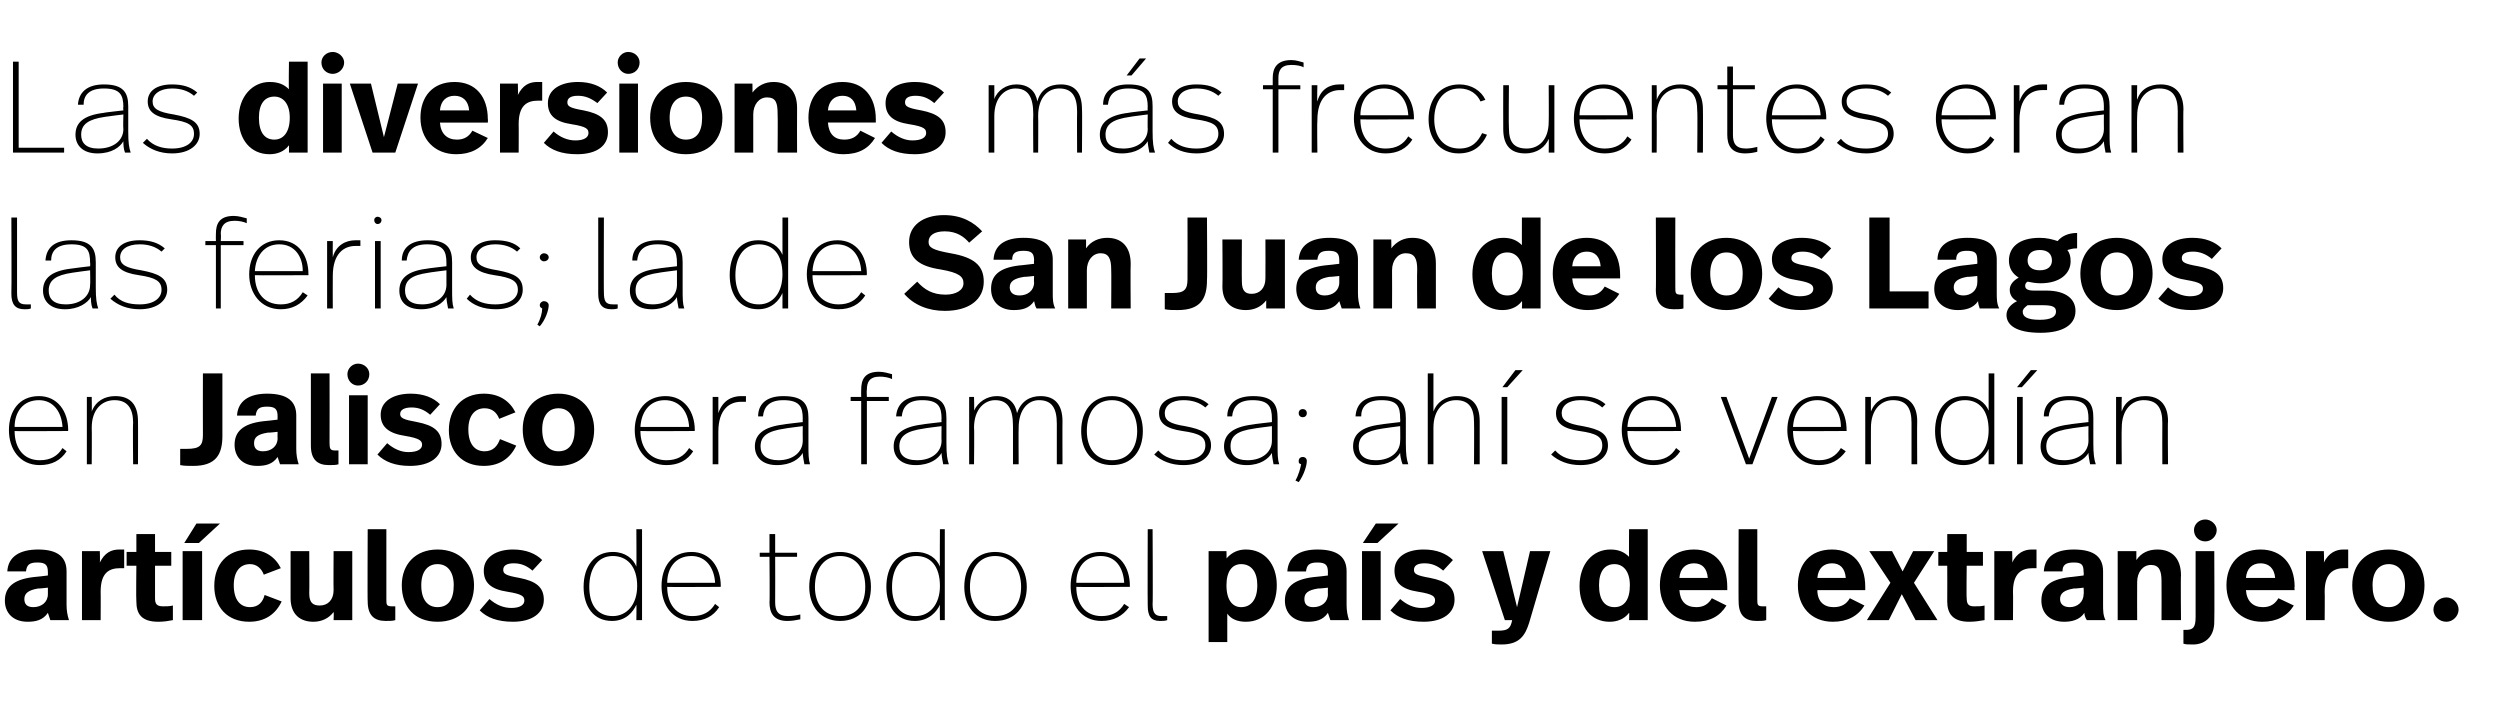 <?xml version="1.0" standalone="no"?><!DOCTYPE svg PUBLIC "-//W3C//DTD SVG 1.1//EN" "http://www.w3.org/Graphics/SVG/1.1/DTD/svg11.dtd"><svg xmlns="http://www.w3.org/2000/svg" version="1.1" width="308px" height="87.2px" viewBox="0 -6 308 87.2" style="top:-6px"><desc>Las diversiones más frecuentes eran las ferias; la de San Juan de los Lagos en Jalisco era famosa; ahí se vendían art</desc><defs/><g id="Polygon5836"><path d="m8.2 64.4v4.1c0 .7.1 1.3.3 1.9H6.2l-.3-.9c-.6.9-1.5 1.1-2.5 1.1C1.6 70.6.6 69.5.6 68c0-1.6 1-2.6 3.5-2.9c.01.02 1.8-.2 1.8-.2v-.4c0-.9-.3-1.2-1.3-1.2c-1 0-1.3.3-1.4 1.1H.9c.1-1.8 1.5-2.7 3.8-2.7c2.5 0 3.5 1 3.5 2.7zm-3.5 2.1c-1.2.2-1.7.6-1.7 1.3c0 .6.3 1 1.1 1c1 0 1.8-.6 1.8-1.6v-.8s-1.21.14-1.2.1zm10.6-4.8v2.3h-.5c-1.4 0-2.4.6-2.4 2.9c.02-.02 0 3.5 0 3.5h-2.3v-8.5h2.2s.04 1.38 0 1.4c.6-1.2 1.4-1.6 2.4-1.6h.6zm3.8.3h2v1.7h-2v4c0 .7.2 1 1 1c.4 0 .8 0 1.2-.1v1.8c-.5.1-1.1.2-1.8.2c-2.1 0-2.7-1-2.7-2.5c-.05-.04 0-4.4 0-4.4h-1.2V62h1.2v-2.2h2.3v2.2zm5.4-1.1h-1.8l1.5-2.4h2.9l-2.6 2.4zm.4 9.5h-2.4v-8.5h2.4v8.5zm9.7-6.4l-2.1.8c-.3-.8-.9-1.3-1.7-1.3c-1.2 0-2 .9-2 2.6c0 1.8.8 2.7 2 2.7c1.1 0 1.6-.7 1.8-1.5l2.1.8c-.7 1.5-2 2.5-4 2.5c-2.7 0-4.3-1.8-4.3-4.4c0-2.7 1.6-4.5 4.3-4.5c1.9 0 3.2.9 3.9 2.3zm8.8 6.4h-2.3s.04-1.01 0-1c-.6.8-1.5 1.2-2.5 1.2c-1.6 0-2.8-.9-2.8-2.9v-5.8h2.3s.03 5.22 0 5.2c0 1.1.4 1.5 1.3 1.5c1 0 1.7-.7 1.7-1.9c-.03-.01 0-4.8 0-4.8h2.3v8.5zm4.2-2.6c0 .7 0 .9.7.9h.4v1.7c-.3.1-.7.1-1.2.1c-1.4 0-2.2-.7-2.2-2.4c-.04.04 0-8.9 0-8.9h2.3v8.6zm10.8-1.7c0 2.7-1.7 4.5-4.5 4.5c-2.8 0-4.4-1.8-4.4-4.5c0-2.6 1.7-4.4 4.4-4.4c2.8 0 4.5 1.9 4.5 4.4zm-6.5 0c0 1.8.8 2.7 2 2.7c1.3 0 2-.9 2-2.7c0-1.7-.8-2.6-2-2.6c-1.2 0-2 .9-2 2.6zM66.8 63l-1.2 1.3c-.7-.6-1.4-.9-2.3-.9c-.9 0-1.3.3-1.3.8c0 .5.3.7 2 1c2 .4 3 1.1 3 2.7c0 1.6-1.4 2.7-3.8 2.7c-1.9 0-3.2-.5-4.1-1.4l1.2-1.4c.8.7 1.7 1.1 2.7 1.1c1.1 0 1.6-.4 1.6-.9c0-.5-.2-.8-2.1-1.1c-2-.3-2.9-1.1-2.9-2.6c0-1.7 1.6-2.6 3.6-2.6c1.6 0 2.8.5 3.6 1.3zm12.3 7.4h-.7s.03-1.89 0-1.9c-.4.9-1.3 2-3 2c-2.3 0-3.5-1.8-3.5-4.2c0-2.5 1.3-4.3 3.6-4.3c1.5 0 2.5.8 2.9 1.8c.03.04 0-4.6 0-4.6h.7v11.2zm-6.5-4.1c0 2.1.9 3.6 2.9 3.6c1.7 0 3-1.4 3-3.7c0-2.5-1.3-3.7-3-3.7c-1.9 0-2.9 1.6-2.9 3.8zm16.2-.1c-.03-.04 0 .1 0 .1c0 0-6.64.04-6.6 0c0 2.1 1.1 3.6 3.1 3.6c1.3 0 2.2-.5 2.8-1.5l.5.4c-.7 1.1-1.8 1.7-3.3 1.7c-2.5 0-3.8-2-3.8-4.3c0-2.3 1.2-4.2 3.7-4.2c2.3 0 3.6 1.9 3.6 4.2zm-6.6-.4h5.9c-.1-1.8-1.1-3.3-2.9-3.3c-2 0-3 1.5-3 3.3zm13.3-3.7h2.7v.5h-2.7s.02 5.56 0 5.6c0 1 .3 1.7 1.6 1.7c.5 0 1.1-.1 1.5-.2v.6c-.5.1-1 .2-1.6.2c-1.7 0-2.2-1-2.2-2.3c.05.04 0-5.6 0-5.6h-1.2v-.5h1.2v-2.3h.7v2.3zm11.8 4.2c0 2.4-1.3 4.2-3.8 4.2c-2.4 0-3.8-1.8-3.8-4.2c0-2.5 1.4-4.3 3.8-4.3c2.4 0 3.8 1.9 3.8 4.3zm-6.9 0c0 2.1 1.1 3.6 3.1 3.6c2.1 0 3.1-1.5 3.1-3.6c0-2.2-1.1-3.8-3.1-3.8c-1.9 0-3.1 1.5-3.1 3.8zm16 4.1h-.6s-.03-1.89 0-1.9c-.4.9-1.4 2-3.1 2c-2.3 0-3.5-1.8-3.5-4.2c0-2.5 1.3-4.3 3.6-4.3c1.6 0 2.6.8 3 1.8c-.03.04 0-4.6 0-4.6h.6v11.2zm-6.5-4.1c0 2.1.9 3.6 2.9 3.6c1.7 0 3-1.4 3-3.7c0-2.5-1.2-3.7-2.9-3.7c-2 0-3 1.6-3 3.8zm16.6 0c0 2.4-1.4 4.2-3.9 4.2c-2.4 0-3.8-1.8-3.8-4.2c0-2.5 1.4-4.3 3.8-4.3c2.4 0 3.9 1.9 3.9 4.3zm-7 0c0 2.1 1.1 3.6 3.1 3.6c2.1 0 3.2-1.5 3.2-3.6c0-2.2-1.2-3.8-3.2-3.8c-1.9 0-3.1 1.5-3.1 3.8zm19.7-.1c-.02-.04 0 .1 0 .1c0 0-6.63.04-6.6 0c0 2.1 1.1 3.6 3.1 3.6c1.3 0 2.2-.5 2.8-1.5l.6.4c-.8 1.1-1.9 1.7-3.4 1.7c-2.5 0-3.8-2-3.8-4.3c0-2.3 1.2-4.2 3.7-4.2c2.4 0 3.6 1.9 3.6 4.2zm-6.6-.4h5.9c-.1-1.8-1-3.3-2.9-3.3c-2 0-3 1.5-3 3.3zm9.4 2.6c0 1.1.3 1.5 1.1 1.5h.7v.5c-.3.1-.5.1-.9.1c-1.1 0-1.5-.6-1.5-1.9c-.03-.04 0-9.4 0-9.4h.6s.05 9.25 0 9.2zm15.3-2.3c0 2.7-1.5 4.5-3.8 4.5c-1 0-1.8-.3-2.3-1v3.5h-2.3V61.9h2.2s.03.9 0 .9c.7-.8 1.5-1.1 2.4-1.1c2.3 0 3.8 1.8 3.8 4.4zm-6.2 0c0 1.9.8 2.7 1.8 2.7c1.2 0 2-.9 2-2.7c0-1.6-.7-2.6-2-2.6c-1.1 0-1.8.9-1.8 2.6zm14.8-1.7v4.1c0 .7.1 1.3.3 1.9h-2.3l-.3-.9c-.6.9-1.5 1.1-2.5 1.1c-1.8 0-2.8-1.1-2.8-2.6c0-1.6 1-2.6 3.5-2.9c.01.02 1.8-.2 1.8-.2c0 0-.02-.39 0-.4c0-.9-.3-1.2-1.3-1.2c-1 0-1.3.3-1.4 1.1h-2.3c.1-1.8 1.5-2.7 3.7-2.7c2.6 0 3.6 1 3.6 2.7zm-3.5 2.1c-1.3.2-1.7.6-1.7 1.3c0 .6.3 1 1.1 1c1 0 1.8-.6 1.8-1.6c-.02.02 0-.8 0-.8c0 0-1.22.14-1.2.1zm7.3-5.6h-1.8l1.6-2.4h2.8l-2.6 2.4zm.4 9.5h-2.3v-8.5h2.3v8.5zM179 63l-1.2 1.3c-.7-.6-1.4-.9-2.3-.9c-.9 0-1.3.3-1.3.8c0 .5.3.7 2 1c2 .4 3 1.1 3 2.7c0 1.6-1.4 2.7-3.8 2.7c-1.9 0-3.2-.5-4.1-1.4l1.2-1.4c.8.7 1.7 1.1 2.6 1.1c1.2 0 1.7-.4 1.7-.9c0-.5-.2-.8-2.1-1.1c-2-.3-2.9-1.1-2.9-2.6c0-1.7 1.5-2.6 3.6-2.6c1.6 0 2.8.5 3.6 1.3zm9.4 7.7c-.5 1.6-1.2 2.7-3.4 2.7c-.4 0-.8 0-1.2-.1v-1.6h.8c1.2 0 1.5-.3 1.7-1.3h-.9l-2.8-8.5h2.6l1.7 6.9l1.6-6.9h2.5s-2.62 8.8-2.6 8.8zm14.6-.3h-2.3s.05-.93 0-.9c-.6.8-1.5 1.1-2.4 1.1c-2.3 0-3.7-1.8-3.7-4.4c0-2.7 1.6-4.5 3.8-4.5c1 0 1.7.3 2.3.9c-.02.04 0-3.4 0-3.4h2.3v11.2zm-6-4.3c0 1.8.7 2.7 1.9 2.7c1.2 0 1.9-.9 1.9-2.7c0-1.7-.8-2.6-1.9-2.6c-1.2 0-1.9.9-1.9 2.6zm15.8.2v.4h-5.9c.1 1.4.8 2.1 2.1 2.1c.9 0 1.5-.4 1.9-1.1l1.8.9c-.8 1.3-2 2-3.9 2c-2.7 0-4.3-1.9-4.3-4.5c0-2.6 1.5-4.4 4.2-4.4c2.6 0 4.1 1.8 4.1 4.6zm-5.9-1.1h3.5c-.1-1.2-.7-1.8-1.7-1.8c-1 0-1.7.6-1.8 1.8zm9.6 2.6c0 .7 0 .9.7.9h.4v1.7c-.3.1-.7.1-1.2.1c-1.4 0-2.2-.7-2.2-2.4c-.03.04 0-8.9 0-8.9h2.3v8.6zm13.3-1.5v.4h-5.9c0 1.4.8 2.1 2 2.1c1 0 1.6-.4 2-1.1l1.8.9c-.8 1.3-2.1 2-3.9 2c-2.7 0-4.3-1.9-4.3-4.5c0-2.6 1.5-4.4 4.2-4.4c2.6 0 4.1 1.8 4.1 4.6zm-5.9-1.1h3.5c-.1-1.2-.7-1.8-1.7-1.8c-1 0-1.7.6-1.8 1.8zm11.9.6l2.9 4.6H236l-1.7-3.2l-1.6 3.2H230l2.9-4.6l-2.6-3.9h2.8l1.3 2.5l1.3-2.5h2.6l-2.5 3.9zm6.5-3.8h2v1.7h-2s-.05 4 0 4c0 .7.2 1 .9 1c.5 0 .9 0 1.3-.1v1.8c-.6.1-1.2.2-1.9.2c-2 0-2.7-1-2.7-2.5c.02-.04 0-4.4 0-4.4h-1.1V62h1.1v-2.2h2.4v2.2zm8.6-.3v2.3h-.5c-1.3 0-2.4.6-2.4 2.9c.03-.02 0 3.5 0 3.5h-2.3v-8.5h2.2s.05 1.38 0 1.4c.6-1.2 1.5-1.6 2.4-1.6h.6zm8.2 2.7v4.1c0 .7 0 1.3.3 1.9h-2.3c-.2-.3-.3-.6-.3-.9c-.6.9-1.6 1.1-2.5 1.1c-1.8 0-2.8-1.1-2.8-2.6c0-1.6.9-2.6 3.5-2.9c-.03.02 1.7-.2 1.7-.2c0 0 .05-.39 0-.4c0-.9-.2-1.2-1.2-1.2c-1 0-1.4.3-1.4 1.1h-2.3c.1-1.8 1.4-2.7 3.7-2.7c2.6 0 3.6 1 3.6 2.7zm-3.6 2.1c-1.2.2-1.7.6-1.7 1.3c0 .6.4 1 1.2 1c.9 0 1.7-.6 1.7-1.6c.05.02 0-.8 0-.8c0 0-1.15.14-1.2.1zm13.2-1.6c-.05 0 0 5.5 0 5.5h-2.4s.02-4.8 0-4.8c0-1.3-.3-2-1.3-2c-1 0-1.7.9-1.7 2.1c-.02.01 0 4.7 0 4.7h-2.4v-8.5h2.3v1.1c.6-.9 1.5-1.3 2.6-1.3c1.8 0 2.9 1.1 2.9 3.2zm4.4-5.6c0 .8-.7 1.4-1.4 1.4c-.8 0-1.4-.6-1.4-1.4c0-.7.6-1.3 1.4-1.3c.7 0 1.4.6 1.4 1.3zm-.3 11.3c0 2-1.3 2.8-2.6 2.8c-.6 0-.9 0-1.2-.1v-1.7h.3c.9 0 1.2-.3 1.2-1.6v-8.1h2.3s.04 8.71 0 8.7zm9.9-4.3c-.05-.04 0 .4 0 .4h-6c.1 1.4.9 2.1 2.1 2.1c.9 0 1.5-.4 1.9-1.1l1.9.9c-.8 1.3-2.1 2-3.9 2c-2.7 0-4.4-1.9-4.4-4.5c0-2.6 1.6-4.4 4.2-4.4c2.6 0 4.2 1.8 4.2 4.6zm-6-1.1h3.6c-.1-1.2-.8-1.8-1.8-1.8c-1 0-1.7.6-1.8 1.8zm12.6-3.5v2.3h-.5c-1.3 0-2.4.6-2.4 2.9c.03-.02 0 3.5 0 3.5h-2.3v-8.5h2.2s.05 1.38 0 1.4c.6-1.2 1.5-1.6 2.4-1.6h.6zm9.4 4.4c0 2.7-1.7 4.5-4.4 4.5c-2.8 0-4.5-1.8-4.5-4.5c0-2.6 1.7-4.4 4.5-4.4c2.7 0 4.4 1.9 4.4 4.4zm-6.4 0c0 1.8.7 2.7 2 2.7c1.2 0 2-.9 2-2.7c0-1.7-.8-2.6-2-2.6c-1.2 0-2 .9-2 2.6zm10.6 3c0 .8-.7 1.5-1.5 1.5c-.9 0-1.6-.7-1.6-1.5c0-.8.7-1.5 1.6-1.5c.8 0 1.5.7 1.5 1.5z" stroke="none" fill="#000"/></g><g id="Polygon5835"><path d="m8.4 47c-.03-.04 0 .1 0 .1c0 0-6.64.04-6.6 0c0 2.1 1.1 3.6 3.1 3.6c1.3 0 2.2-.5 2.8-1.5l.5.4c-.7 1.1-1.8 1.7-3.3 1.7c-2.5 0-3.8-2-3.8-4.3c0-2.3 1.2-4.2 3.7-4.2c2.3 0 3.6 1.9 3.6 4.2zm-6.6-.4h5.9c-.1-1.8-1.1-3.3-2.9-3.3c-2 0-3 1.5-3 3.3zm15.2-.7c.02-.03 0 5.3 0 5.3h-.6s-.05-5.1 0-5.1c0-1.8-.7-2.8-2.3-2.8c-1.5 0-2.8 1.1-2.8 3.4c.03-.01 0 4.5 0 4.5h-.6v-8.3h.6s.03 1.77 0 1.8c.5-1.3 1.6-1.9 2.9-1.9c1.9 0 2.8 1.1 2.8 3.1zm10.4 1.8c0 2.3-.8 3.7-3.6 3.7c-.6 0-1.1 0-1.6-.1v-2h.8c1.6 0 2-.4 2-1.7c-.02-.03 0-7.6 0-7.6h2.4v7.7zm9.1-2.5v4.1c0 .7.1 1.3.3 1.9h-2.3l-.3-.9c-.6.9-1.5 1.1-2.5 1.1c-1.8 0-2.8-1.1-2.8-2.6c0-1.6 1-2.6 3.5-2.9c0 .02 1.8-.2 1.8-.2c0 0-.02-.39 0-.4c0-.9-.3-1.2-1.3-1.2c-1 0-1.3.3-1.4 1.1h-2.3c.1-1.8 1.5-2.7 3.7-2.7c2.6 0 3.6 1 3.6 2.7zM33 47.3c-1.3.2-1.7.6-1.7 1.3c0 .6.3 1 1.1 1c1 0 1.8-.6 1.8-1.6c-.02.02 0-.8 0-.8c0 0-1.22.14-1.2.1zm7.6 1.3c0 .7.1.9.7.9h.4v1.7c-.3.1-.7.1-1.2.1c-1.4 0-2.2-.7-2.2-2.4V40h2.3s.02 8.59 0 8.6zm4.9-8.5c0 .8-.6 1.4-1.4 1.4c-.7 0-1.3-.6-1.3-1.4c0-.7.6-1.3 1.3-1.3c.8 0 1.4.6 1.4 1.3zm-.2 11.1H43v-8.5h2.3v8.5zm8.9-7.4L53 45.1c-.7-.6-1.4-.9-2.3-.9c-.9 0-1.4.3-1.4.8c0 .5.4.7 2.1 1c2 .4 3 1.1 3 2.7c0 1.6-1.4 2.7-3.9 2.7c-1.8 0-3.1-.5-4-1.4l1.2-1.4c.8.7 1.7 1.1 2.6 1.1c1.2 0 1.7-.4 1.7-.9c0-.5-.3-.8-2.1-1.1c-2-.3-3-1.1-3-2.6c0-1.7 1.6-2.6 3.7-2.6c1.6 0 2.8.5 3.6 1.3zm9.3 1l-2 .8c-.3-.8-.9-1.3-1.8-1.3c-1.2 0-2 .9-2 2.6c0 1.8.8 2.7 2 2.7c1.1 0 1.6-.7 1.9-1.5l2 .8c-.7 1.5-2 2.5-4 2.5c-2.7 0-4.3-1.8-4.3-4.4c0-2.7 1.7-4.5 4.3-4.5c1.9 0 3.2.9 3.9 2.3zm9.7 2.1c0 2.7-1.6 4.5-4.4 4.5c-2.8 0-4.4-1.8-4.4-4.5c0-2.6 1.6-4.4 4.4-4.4c2.7 0 4.4 1.9 4.4 4.4zm-6.4 0c0 1.8.8 2.7 2 2.7c1.3 0 2-.9 2-2.7c0-1.7-.8-2.6-2-2.6c-1.2 0-2 .9-2 2.6zm18.8.1c-.05-.04 0 .1 0 .1c0 0-6.66.04-6.7 0c0 2.1 1.2 3.6 3.2 3.6c1.3 0 2.2-.5 2.8-1.5l.5.4c-.7 1.1-1.8 1.7-3.3 1.7c-2.5 0-3.9-2-3.9-4.3c0-2.3 1.3-4.2 3.8-4.2c2.3 0 3.6 1.9 3.6 4.2zm-6.7-.4h6c-.1-1.8-1.1-3.3-3-3.3c-1.9 0-2.9 1.5-3 3.3zm13-3.8v.7h-.6c-1.4 0-2.8.9-2.8 3.7v4h-.7v-8.3h.7v2c.5-1.5 1.6-2.1 2.8-2.1h.6zm7.7 2.7v3.1c0 1.4 0 2 .2 2.6h-.7c-.1-.5-.2-1.1-.2-1.4c-.4.7-1.4 1.5-3.2 1.5c-1.8 0-2.7-1-2.7-2.3c0-1.5 1.1-2.4 3.5-2.7c-.02-.03 2.4-.3 2.4-.3c0 0-.02-.42 0-.4c0-1.5-.4-2.3-2.4-2.3c-1.8 0-2.4.9-2.5 2h-.6c0-1.5 1-2.5 3.1-2.5c2.5 0 3.1 1 3.1 2.7zm-2.9 1.3c-2.1.3-3 .9-3 2.2c0 1 .7 1.7 2.2 1.7c1.8 0 3-1 3-2.4c-.02-.01 0-1.8 0-1.8c0 0-2.23.28-2.2.3zm13.2-6.7v.6c-.4-.2-1-.3-1.5-.3c-1.3 0-1.6.7-1.6 1.6c-.05.03 0 .9 0 .9h2.7v.5h-2.7v7.8h-.7v-7.8h-1.3v-.5h1.3s-.02-.88 0-.9c0-1.2.4-2.2 2.2-2.2c.6 0 1.2.2 1.6.3zm6.7 5.4v3.1c0 1.4.1 2 .3 2.6h-.7c-.1-.5-.2-1.1-.2-1.4c-.4.7-1.4 1.5-3.2 1.5c-1.8 0-2.7-1-2.7-2.3c0-1.5 1.1-2.4 3.5-2.7c-.03-.03 2.4-.3 2.4-.3c0 0-.03-.42 0-.4c0-1.5-.4-2.3-2.4-2.3c-1.8 0-2.4.9-2.5 2h-.7c.1-1.5 1.1-2.5 3.2-2.5c2.4 0 3 1 3 2.7zm-2.8 1.3c-2.1.3-3 .9-3 2.2c0 1 .6 1.7 2.2 1.7c1.8 0 3-1 3-2.4c-.03-.01 0-1.8 0-1.8c0 0-2.24.28-2.2.3zm17.1-.9c-.02-.03 0 5.3 0 5.3h-.7s.01-4.96 0-5c0-1.9-.6-2.9-2.2-2.9c-1.3 0-2.5 1.1-2.5 3.4c-.03.02 0 4.5 0 4.5h-.7v-4.7c0-2.1-.6-3.2-2.2-3.2c-1.3 0-2.6 1.1-2.6 3.4c.05.02 0 4.5 0 4.5h-.6v-8.3h.6s.05 1.71 0 1.7c.5-1.1 1.6-1.8 2.8-1.8c1.5 0 2.3.9 2.5 2.1c.5-1.5 1.6-2.1 2.9-2.1c1.8 0 2.7 1.1 2.7 3.1zm9.9 1.2c0 2.4-1.3 4.2-3.8 4.2c-2.5 0-3.8-1.8-3.8-4.2c0-2.5 1.4-4.3 3.8-4.3c2.4 0 3.8 1.9 3.8 4.3zm-6.9 0c0 2.1 1.1 3.6 3.1 3.6c2 0 3.1-1.5 3.1-3.6c0-2.2-1.2-3.8-3.1-3.8c-2 0-3.1 1.5-3.1 3.8zm15-3.3l-.4.4c-.7-.6-1.6-.9-2.7-.9c-1.5 0-2.3.7-2.3 1.6c0 .9.6 1.3 2.5 1.6c2.1.4 3.2.9 3.2 2.4c0 1.3-1.2 2.4-3.4 2.4c-1.5 0-2.7-.5-3.6-1.3l.5-.5c.8.9 1.9 1.2 3.1 1.2c1.8 0 2.7-.8 2.7-1.8c0-1.1-.7-1.5-2.8-1.8c-2.1-.3-2.9-1-2.9-2.2c0-1.3 1.1-2.1 3-2.1c1.3 0 2.3.3 3.1 1zm8.5 1.7v3.1c0 1.4 0 2 .2 2.6h-.7c-.1-.5-.2-1.1-.2-1.4c-.4.7-1.4 1.5-3.1 1.5c-1.9 0-2.8-1-2.8-2.3c0-1.5 1.1-2.4 3.5-2.7c-.01-.03 2.4-.3 2.4-.3v-.4c0-1.5-.4-2.3-2.4-2.3c-1.8 0-2.4.9-2.5 2h-.6c0-1.5 1-2.5 3.2-2.5c2.4 0 3 1 3 2.7zm-2.9 1.3c-2.1.3-2.9.9-2.9 2.2c0 1 .6 1.7 2.1 1.7c1.8 0 3-1 3-2.4c-.01-.01 0-1.8 0-1.8c0 0-2.22.28-2.2.3zm6.5-1.9c0 .3-.2.5-.5.5c-.3 0-.5-.2-.5-.5c0-.3.2-.5.5-.5c.3 0 .5.2.5.5zm0 5.9c0 .6-.4 1.8-1 2.6l-.4-.2c.4-.7.6-1.5.7-2c-.3-.1-.3-.2-.3-.4c0-.3.2-.5.5-.5c.3 0 .5.2.5.5zm12.2-5.3v3.1c0 1.4.1 2 .3 2.6h-.7c-.2-.5-.3-1.1-.3-1.4c-.4.7-1.4 1.5-3.1 1.5c-1.8 0-2.7-1-2.7-2.3c0-1.5 1-2.4 3.4-2.7c.03-.03 2.4-.3 2.4-.3c0 0 .03-.42 0-.4c0-1.5-.3-2.3-2.3-2.3c-1.9 0-2.5.9-2.5 2h-.7c.1-1.5 1-2.5 3.2-2.5c2.4 0 3 1 3 2.7zm-2.9 1.3c-2 .3-2.9.9-2.9 2.2c0 1 .6 1.7 2.1 1.7c1.8 0 3-1 3-2.4c.03-.01 0-1.8 0-1.8c0 0-2.18.28-2.2.3zm6.3-2.1c.4-1.1 1.4-1.9 2.9-1.9c1.9 0 2.8 1.1 2.8 3.1v5.3h-.7s.03-5.15 0-5.2c0-1.7-.6-2.7-2.2-2.7c-1.5 0-2.8 1.1-2.8 3.4v4.5h-.7V40h.7v4.7zm9.1-3h-.6l1.6-2.1h.9l-1.9 2.1zm0 9.5h-.7v-8.3h.7v8.3zm12.1-7.4l-.4.4c-.7-.6-1.6-.9-2.7-.9c-1.5 0-2.3.7-2.3 1.6c0 .9.7 1.3 2.6 1.6c2.1.4 3.1.9 3.1 2.4c0 1.3-1.1 2.4-3.4 2.4c-1.5 0-2.7-.5-3.6-1.3l.5-.5c.8.9 1.9 1.2 3.1 1.2c1.8 0 2.7-.8 2.7-1.8c0-1.1-.7-1.5-2.8-1.8c-2.1-.3-2.9-1-2.9-2.2c0-1.3 1.1-2.1 3-2.1c1.3 0 2.3.3 3.1 1zm9.3 3.2c.05-.04 0 .1 0 .1c0 0-6.56.04-6.6 0c0 2.1 1.2 3.6 3.2 3.6c1.3 0 2.2-.5 2.8-1.5l.5.4c-.7 1.1-1.9 1.7-3.3 1.7c-2.5 0-3.9-2-3.9-4.3c0-2.3 1.3-4.2 3.7-4.2c2.4 0 3.6 1.9 3.6 4.2zm-6.6-.4h6c-.1-1.8-1.1-3.3-3-3.3c-1.9 0-2.9 1.5-3 3.3zm15.4 4.6h-.8l-3.1-8.3h.7l2.8 7.6l2.8-7.6h.7l-3.1 8.3zm11.6-4.2c.02-.04 0 .1 0 .1c0 0-6.59.04-6.6 0c0 2.1 1.1 3.6 3.2 3.6c1.2 0 2.1-.5 2.7-1.5l.6.4c-.8 1.1-1.9 1.7-3.3 1.7c-2.5 0-3.9-2-3.9-4.3c0-2.3 1.3-4.2 3.7-4.2c2.4 0 3.6 1.9 3.6 4.2zm-6.6-.4h5.9c0-1.8-1-3.3-2.9-3.3c-1.9 0-2.9 1.5-3 3.3zm15.3-.7c-.03-.03 0 5.3 0 5.3h-.7v-5.1c0-1.8-.6-2.8-2.3-2.8c-1.4 0-2.7 1.1-2.7 3.4c-.02-.01 0 4.5 0 4.5h-.7v-8.3h.7s-.02 1.77 0 1.8c.5-1.3 1.6-1.9 2.9-1.9c1.8 0 2.8 1.1 2.8 3.1zm9.5 5.3h-.7v-1.9c-.4.9-1.4 2-3.1 2c-2.3 0-3.5-1.8-3.5-4.2c0-2.5 1.3-4.3 3.6-4.3c1.6 0 2.6.8 3 1.8V40h.7v11.2zm-6.6-4.1c0 2.1 1 3.6 2.9 3.6c1.8 0 3-1.4 3-3.7c0-2.5-1.2-3.7-2.9-3.7c-2 0-3 1.6-3 3.8zm10-5.4h-.6l1.7-2.1h.8l-1.9 2.1zm.1 9.5h-.7v-8.3h.7v8.3zm8.7-5.7v3.1c0 1.4.1 2 .3 2.6h-.7c-.1-.5-.2-1.1-.2-1.4c-.4.7-1.4 1.5-3.2 1.5c-1.8 0-2.7-1-2.7-2.3c0-1.5 1.1-2.4 3.5-2.7c-.02-.03 2.4-.3 2.4-.3c0 0-.02-.42 0-.4c0-1.5-.4-2.3-2.4-2.3c-1.8 0-2.4.9-2.5 2h-.6c0-1.5 1-2.5 3.1-2.5c2.5 0 3 1 3 2.7zm-2.8 1.3c-2.1.3-3 .9-3 2.2c0 1 .6 1.7 2.2 1.7c1.8 0 3-1 3-2.4c-.02-.01 0-1.8 0-1.8c0 0-2.23.28-2.2.3zm12-.9c-.05-.03 0 5.3 0 5.3h-.7s-.02-5.1 0-5.1c0-1.8-.6-2.8-2.3-2.8c-1.4 0-2.7 1.1-2.7 3.4c-.04-.01 0 4.5 0 4.5h-.7v-8.3h.7s-.04 1.77 0 1.8c.4-1.3 1.5-1.9 2.9-1.9c1.8 0 2.8 1.1 2.8 3.1z" stroke="none" fill="#000"/></g><g id="Polygon5834"><path d="m2.1 30c0 1.1.2 1.5 1.1 1.5h.6v.5c-.2.1-.5.1-.8.1c-1.1 0-1.6-.6-1.6-1.9c.04-.04 0-9.4 0-9.4h.7v9.2zm9.7-3.7v3.1c0 1.4.1 2 .3 2.6h-.7c-.2-.5-.2-1.1-.2-1.4c-.4.7-1.5 1.5-3.2 1.5c-1.8 0-2.7-1-2.7-2.3c0-1.5 1-2.4 3.4-2.7c.04-.03 2.4-.3 2.4-.3c0 0 .04-.42 0-.4c0-1.5-.3-2.3-2.3-2.3c-1.9 0-2.5.9-2.5 2h-.7c.1-1.5 1-2.5 3.2-2.5c2.4 0 3 1 3 2.7zm-2.9 1.3c-2 .3-2.9.9-2.9 2.2c0 1 .6 1.7 2.1 1.7c1.8 0 3-1 3-2.4c.04-.01 0-1.8 0-1.8c0 0-2.17.28-2.2.3zm11.4-3l-.4.4c-.7-.6-1.6-.9-2.7-.9c-1.6 0-2.4.7-2.4 1.6c0 .9.7 1.3 2.6 1.6c2.1.4 3.2.9 3.2 2.4c0 1.3-1.2 2.4-3.4 2.4c-1.5 0-2.7-.5-3.6-1.3l.5-.5c.7.9 1.8 1.2 3.1 1.2c1.8 0 2.7-.8 2.7-1.8c0-1.1-.8-1.5-2.8-1.8c-2.1-.3-2.9-1-2.9-2.2c0-1.3 1.1-2.1 3-2.1c1.3 0 2.3.3 3.1 1zm10.1-3.7v.6c-.4-.2-1-.3-1.5-.3c-1.3 0-1.7.7-1.7 1.6c.05.03 0 .9 0 .9h2.8v.5h-2.8v7.8h-.6v-7.8h-1.3v-.5h1.3s-.02-.88 0-.9c0-1.2.4-2.2 2.2-2.2c.6 0 1.2.2 1.6.3zm7.6 6.9c.02-.04 0 .1 0 .1c0 0-6.59.04-6.6 0c0 2.1 1.1 3.6 3.2 3.6c1.2 0 2.1-.5 2.7-1.5l.6.4c-.8 1.1-1.9 1.7-3.3 1.7c-2.5 0-3.9-2-3.9-4.3c0-2.3 1.3-4.2 3.7-4.2c2.4 0 3.6 1.9 3.6 4.2zm-6.6-.4h5.9c0-1.8-1-3.3-2.9-3.3c-1.9 0-2.9 1.5-3 3.3zm13-3.8v.7h-.6c-1.4 0-2.8.9-2.8 3.7c-.02.03 0 4 0 4h-.7v-8.3h.7s-.02 2.01 0 2c.4-1.5 1.6-2.1 2.8-2.1h.6zm2.6-2.5c0 .3-.2.5-.5.5c-.2 0-.4-.2-.4-.5c0-.2.2-.4.4-.4c.3 0 .5.2.5.4zM46.9 32h-.7v-8.3h.7v8.3zm8.8-5.7v3.1c0 1.4 0 2 .2 2.6h-.7c-.1-.5-.2-1.1-.2-1.4c-.4.7-1.4 1.5-3.1 1.5c-1.9 0-2.7-1-2.7-2.3c0-1.5 1-2.4 3.4-2.7c-.01-.03 2.4-.3 2.4-.3v-.4c0-1.5-.4-2.3-2.4-2.3c-1.8 0-2.4.9-2.5 2h-.6c0-1.5 1-2.5 3.2-2.5c2.4 0 3 1 3 2.7zm-2.9 1.3c-2.1.3-2.9.9-2.9 2.2c0 1 .6 1.7 2.1 1.7c1.8 0 3-1 3-2.4c-.01-.01 0-1.8 0-1.8c0 0-2.22.28-2.2.3zm11.3-3l-.4.4c-.7-.6-1.6-.9-2.7-.9c-1.5 0-2.3.7-2.3 1.6c0 .9.7 1.3 2.6 1.6c2.1.4 3.1.9 3.1 2.4c0 1.3-1.1 2.4-3.3 2.4c-1.6 0-2.8-.5-3.6-1.3l.4-.5c.8.9 1.9 1.2 3.1 1.2c1.9 0 2.8-.8 2.8-1.8c0-1.1-.8-1.5-2.9-1.8c-2-.3-2.9-1-2.9-2.2c0-1.3 1.2-2.1 3-2.1c1.4 0 2.4.3 3.1 1zm3.5 1.1c0 .3-.3.5-.6.5c-.2 0-.5-.2-.5-.5c0-.3.3-.5.5-.5c.3 0 .6.2.6.5zm0 5.9c0 .6-.4 1.8-1.1 2.6l-.3-.2c.4-.7.6-1.5.6-2c-.2-.1-.3-.2-.3-.4c0-.3.3-.5.5-.5c.3 0 .6.2.6.5zm6.8-1.6c0 1.1.2 1.5 1.1 1.5h.6v.5c-.3.1-.5.1-.8.1c-1.1 0-1.6-.6-1.6-1.9v-9.4h.7s-.03 9.25 0 9.2zm9.7-3.7v3.1c0 1.4 0 2 .2 2.6h-.7c-.1-.5-.2-1.1-.2-1.4c-.4.7-1.4 1.5-3.1 1.5c-1.9 0-2.7-1-2.7-2.3c0-1.5 1-2.4 3.4-2.7c-.01-.03 2.4-.3 2.4-.3v-.4c0-1.5-.4-2.3-2.4-2.3c-1.8 0-2.4.9-2.5 2h-.6c0-1.5 1-2.5 3.2-2.5c2.4 0 3 1 3 2.7zm-2.9 1.3c-2.1.3-2.9.9-2.9 2.2c0 1 .6 1.7 2.1 1.7c1.8 0 3-1 3-2.4c-.01-.01 0-1.8 0-1.8c0 0-2.22.28-2.2.3zM97.1 32h-.7v-1.9c-.4.9-1.3 2-3 2c-2.3 0-3.5-1.8-3.5-4.2c0-2.5 1.2-4.3 3.5-4.3c1.6 0 2.6.8 3 1.8v-4.6h.7V32zm-6.5-4.1c0 2.1.9 3.6 2.9 3.6c1.7 0 2.9-1.4 2.9-3.7c0-2.5-1.2-3.7-2.9-3.7c-1.9 0-2.9 1.6-2.9 3.8zm16.2-.1c-.05-.04 0 .1 0 .1c0 0-6.66.04-6.7 0c0 2.1 1.2 3.6 3.2 3.6c1.3 0 2.2-.5 2.8-1.5l.5.4c-.7 1.1-1.8 1.7-3.3 1.7c-2.5 0-3.9-2-3.9-4.3c0-2.3 1.3-4.2 3.8-4.2c2.3 0 3.6 1.9 3.6 4.2zm-6.7-.4h6c-.1-1.8-1.1-3.3-3-3.3c-1.9 0-2.9 1.5-3 3.3zm11.3 2.8l1.6-1.5c.9 1 1.9 1.6 3.5 1.6c1.2 0 2.2-.5 2.2-1.4c0-.8-.5-1.3-2.8-1.7c-2.7-.4-3.9-1.4-3.9-3.4c0-2 1.7-3.3 4.3-3.3c2.2 0 3.7.9 4.7 2l-1.6 1.4c-.6-.7-1.5-1.4-3-1.4c-1.3 0-2 .5-2 1.3c0 .7.5 1 2.7 1.4c2.9.5 4.1 1.5 4.1 3.5c0 2.2-1.8 3.6-4.8 3.6c-2 0-3.8-.7-5-2.1zm18.3-4.2v4.1c0 .7 0 1.3.3 1.9h-2.3c-.2-.3-.2-.6-.3-.9c-.6.9-1.5 1.1-2.5 1.1c-1.8 0-2.8-1.1-2.8-2.6c0-1.6.9-2.6 3.5-2.9c-.02.02 1.8-.2 1.8-.2c0 0-.04-.39 0-.4c0-.9-.3-1.2-1.3-1.2c-1 0-1.4.3-1.4 1.1h-2.3c.1-1.8 1.4-2.7 3.7-2.7c2.6 0 3.6 1 3.6 2.7zm-3.5 2.1c-1.3.2-1.8.6-1.8 1.3c0 .6.4 1 1.2 1c1 0 1.8-.6 1.8-1.6c-.04.02 0-.8 0-.8c0 0-1.24.14-1.2.1zm13.1-1.6c-.04 0 0 5.5 0 5.5h-2.4s.03-4.8 0-4.8c0-1.3-.3-2-1.3-2c-1 0-1.7.9-1.7 2.1v4.7h-2.3v-8.5h2.2s.01 1.12 0 1.1c.6-.9 1.6-1.3 2.6-1.3c1.8 0 2.9 1.1 2.9 3.2zm9.4 2c0 2.3-.8 3.7-3.6 3.7c-.6 0-1.1 0-1.6-.1v-2h.9c1.5 0 1.9-.4 1.9-1.7c.02-.03 0-7.6 0-7.6h2.4s.05 7.74 0 7.7zm9.6 3.5H156s-.02-1.01 0-1c-.6.8-1.5 1.2-2.5 1.2c-1.7 0-2.9-.9-2.9-2.9c.04-.04 0-5.8 0-5.8h2.4s-.03 5.22 0 5.2c0 1.1.4 1.5 1.2 1.5c1 0 1.7-.7 1.7-1.9c.02-.01 0-4.8 0-4.8h2.4v8.5zm9-6v4.1c0 .7.1 1.3.3 1.9h-2.3l-.3-.9c-.6.9-1.5 1.1-2.5 1.1c-1.8 0-2.8-1.1-2.8-2.6c0-1.6 1-2.6 3.5-2.9c.01.02 1.8-.2 1.8-.2v-.4c0-.9-.3-1.2-1.3-1.2c-1 0-1.3.3-1.4 1.1H160c.1-1.8 1.5-2.7 3.8-2.7c2.5 0 3.5 1 3.5 2.7zm-3.5 2.1c-1.2.2-1.7.6-1.7 1.3c0 .6.3 1 1.1 1c1 0 1.8-.6 1.8-1.6v-.8s-1.21.14-1.2.1zm13.1-1.6v5.5h-2.3s-.04-4.8 0-4.8c0-1.3-.3-2-1.4-2c-1 0-1.7.9-1.7 2.1c.02.01 0 4.7 0 4.7h-2.3v-8.5h2.2s.04 1.12 0 1.1c.7-.9 1.6-1.3 2.6-1.3c1.9 0 2.9 1.1 2.9 3.2zm12.9 5.5h-2.3s.05-.93 0-.9c-.6.8-1.5 1.1-2.4 1.1c-2.3 0-3.7-1.8-3.7-4.4c0-2.7 1.6-4.5 3.8-4.5c1 0 1.7.3 2.3.9c-.01.04 0-3.4 0-3.4h2.3V32zm-6-4.3c0 1.8.7 2.7 1.9 2.7c1.2 0 1.9-.9 1.9-2.7c0-1.7-.8-2.6-1.9-2.6c-1.2 0-1.9.9-1.9 2.6zm15.8.2v.4h-5.9c.1 1.4.8 2.1 2.1 2.1c.9 0 1.5-.4 1.9-1.1l1.8.9c-.8 1.3-2 2-3.9 2c-2.7 0-4.3-1.9-4.3-4.5c0-2.6 1.5-4.4 4.2-4.4c2.6 0 4.1 1.8 4.1 4.6zm-5.9-1.1h3.5c-.1-1.2-.7-1.8-1.7-1.8c-1 0-1.7.6-1.8 1.8zm12.7 2.6c0 .7 0 .9.7.9h.3v1.7c-.3.1-.7.1-1.2.1c-1.4 0-2.2-.7-2.2-2.4c.04.04 0-8.9 0-8.9h2.4s-.02 8.59 0 8.6zm10.7-1.7c0 2.7-1.6 4.5-4.4 4.5c-2.8 0-4.4-1.8-4.4-4.5c0-2.6 1.6-4.4 4.4-4.4c2.7 0 4.4 1.9 4.4 4.4zm-6.4 0c0 1.8.8 2.7 2 2.7c1.3 0 2-.9 2-2.7c0-1.7-.8-2.6-2-2.6c-1.2 0-2 .9-2 2.6zm14.9-3.1l-1.2 1.3c-.7-.6-1.4-.9-2.3-.9c-.9 0-1.4.3-1.4.8c0 .5.4.7 2.1 1c2 .4 3 1.1 3 2.7c0 1.6-1.4 2.7-3.9 2.7c-1.8 0-3.1-.5-4-1.4l1.2-1.4c.8.7 1.7 1.1 2.6 1.1c1.2 0 1.7-.4 1.7-.9c0-.5-.3-.8-2.1-1.1c-2-.3-3-1.1-3-2.6c0-1.7 1.6-2.6 3.7-2.6c1.6 0 2.8.5 3.6 1.3zm7.2 5.3h4.8v2.1h-7.3V20.8h2.5v9.1zM246 26v4.1c0 .7 0 1.3.3 1.9h-2.4c-.1-.3-.2-.6-.2-.9c-.6.9-1.6 1.1-2.5 1.1c-1.8 0-2.9-1.1-2.9-2.6c0-1.6 1-2.6 3.6-2.9c-.05.02 1.7-.2 1.7-.2c0 0 .03-.39 0-.4c0-.9-.2-1.2-1.3-1.2c-.9 0-1.3.3-1.3 1.1h-2.3c0-1.8 1.4-2.7 3.7-2.7c2.6 0 3.6 1 3.6 2.7zm-3.6 2.1c-1.2.2-1.7.6-1.7 1.3c0 .6.4 1 1.2 1c.9 0 1.7-.6 1.7-1.6c.03.02 0-.8 0-.8c0 0-1.17.14-1.2.1zm13.5-3.5c-.6 0-.8.1-1.2.2c.3.4.4.8.4 1.4c0 1.5-1.3 2.7-3.7 2.7c-.6 0-1.1-.1-1.6-.2c-.2.1-.3.3-.3.5c0 .4.3.6 1.1.6h1.5c2.5 0 3.6 1.1 3.6 2.5c0 1.7-1.5 2.7-4.3 2.7c-3.1 0-4.2-1-4.2-2.2c0-.7.5-1.3 1.3-1.7c-.6-.3-.9-.8-.9-1.4c0-.6.4-1.1 1.1-1.5c-.8-.5-1.2-1.2-1.2-2.1c0-1.6 1.2-2.8 3.8-2.8c.9 0 1.6.2 2.2.4c.5-.6 1.3-1 2.4-1v1.9zm-6.1 1.5c0 .7.5 1.2 1.5 1.2c1 0 1.5-.5 1.5-1.2c0-.8-.5-1.3-1.5-1.3c-1 0-1.5.5-1.5 1.3zm0 5.5c-.4.3-.6.5-.6.8c0 .6.5 1 2.1 1c1.4 0 2-.4 2-1c0-.6-.4-.8-1.7-.8h-1.8zm15.4-3.9c0 2.7-1.7 4.5-4.4 4.5c-2.8 0-4.5-1.8-4.5-4.5c0-2.6 1.7-4.4 4.5-4.4c2.7 0 4.4 1.9 4.4 4.4zm-6.4 0c0 1.8.7 2.7 2 2.7c1.2 0 2-.9 2-2.7c0-1.7-.8-2.6-2-2.6c-1.2 0-2 .9-2 2.6zm14.9-3.1l-1.2 1.3c-.7-.6-1.5-.9-2.3-.9c-1 0-1.4.3-1.4.8c0 .5.3.7 2 1c2.1.4 3.1 1.1 3.1 2.7c0 1.6-1.4 2.7-3.9 2.7c-1.9 0-3.1-.5-4.1-1.4l1.2-1.4c.8.7 1.8 1.1 2.7 1.1c1.1 0 1.6-.4 1.6-.9c0-.5-.2-.8-2-1.1c-2-.3-3-1.1-3-2.6c0-1.7 1.6-2.6 3.7-2.6c1.6 0 2.8.5 3.6 1.3z" stroke="none" fill="#000"/></g><g id="Polygon5833"><path d="m2.3 12.2h5.6v.6H1.6V1.6h.7v10.6zm13.5-5.1v3.1c0 1.4.1 2 .3 2.6h-.7c-.2-.5-.2-1.1-.2-1.4c-.4.7-1.4 1.5-3.2 1.5c-1.8 0-2.7-1-2.7-2.3c0-1.5 1-2.4 3.5-2.7c-.05-.03 2.4-.3 2.4-.3c0 0-.05-.42 0-.4c0-1.5-.4-2.3-2.4-2.3c-1.9 0-2.5.9-2.5 2h-.7c.1-1.5 1.1-2.5 3.2-2.5c2.4 0 3 1 3 2.7zm-2.9 1.3c-2 .3-2.9.9-2.9 2.2c0 1 .6 1.7 2.1 1.7c1.9 0 3.1-1 3.1-2.4c-.05-.01 0-1.8 0-1.8c0 0-2.26.28-2.3.3zm11.4-3l-.4.4c-.7-.6-1.6-.9-2.7-.9c-1.5 0-2.4.7-2.4 1.6c0 .9.7 1.3 2.6 1.6c2.1.4 3.2.9 3.2 2.4c0 1.3-1.2 2.4-3.4 2.4c-1.5 0-2.7-.5-3.6-1.3l.5-.5c.8.9 1.9 1.2 3.1 1.2c1.8 0 2.7-.8 2.7-1.8c0-1.1-.7-1.5-2.8-1.8c-2.1-.3-2.9-1-2.9-2.2c0-1.3 1.1-2.1 3-2.1c1.3 0 2.3.3 3.1 1zm13.6 7.4h-2.3s.02-.93 0-.9c-.6.8-1.5 1.1-2.4 1.1c-2.3 0-3.8-1.8-3.8-4.4c0-2.7 1.7-4.5 3.8-4.5c1.1 0 1.8.3 2.4.9c-.05.04 0-3.4 0-3.4h2.3v11.2zm-6-4.3c0 1.8.7 2.7 1.9 2.7c1.1 0 1.9-.9 1.9-2.7c0-1.7-.8-2.6-1.9-2.6c-1.2 0-1.9.9-1.9 2.6zm10.5-6.8c0 .8-.7 1.4-1.4 1.4c-.8 0-1.4-.6-1.4-1.4c0-.7.6-1.3 1.4-1.3c.7 0 1.4.6 1.4 1.3zm-.3 11.1h-2.3V4.3h2.3v8.5zm6.6 0h-2.8l-2.8-8.5h2.6l1.6 6.6L49 4.3h2.5l-2.8 8.5zm11.4-4.1c.04-.04 0 .4 0 .4h-5.9c.1 1.4.9 2.1 2.1 2.1c.9 0 1.5-.4 1.9-1.1l1.9.9c-.8 1.3-2.1 2-3.9 2c-2.7 0-4.4-1.9-4.4-4.5c0-2.6 1.5-4.4 4.2-4.4c2.6 0 4.1 1.8 4.1 4.6zm-5.9-1.1h3.6c-.1-1.2-.8-1.8-1.8-1.8c-1 0-1.7.6-1.8 1.8zm12.6-3.5v2.3h-.5c-1.4 0-2.4.6-2.4 2.9c.02-.02 0 3.5 0 3.5h-2.3V4.3h2.2s.04 1.38 0 1.4c.6-1.2 1.4-1.6 2.4-1.6h.6zm8 1.3l-1.2 1.3c-.8-.6-1.5-.9-2.4-.9c-.9 0-1.3.3-1.3.8c0 .5.3.7 2 1c2 .4 3 1.1 3 2.7c0 1.6-1.3 2.7-3.8 2.7c-1.9 0-3.2-.5-4.1-1.4l1.2-1.4c.8.7 1.7 1.1 2.7 1.1c1.1 0 1.6-.4 1.6-.9c0-.5-.2-.8-2.1-1.1c-2-.3-2.9-1.1-2.9-2.6c0-1.7 1.6-2.6 3.7-2.6c1.6 0 2.8.5 3.6 1.3zm4-3.7c0 .8-.6 1.4-1.4 1.4c-.7 0-1.3-.6-1.3-1.4c0-.7.6-1.3 1.3-1.3c.8 0 1.4.6 1.4 1.3zm-.2 11.1h-2.3V4.3h2.3v8.5zM89 8.5c0 2.7-1.7 4.5-4.5 4.5c-2.8 0-4.4-1.8-4.4-4.5c0-2.6 1.7-4.4 4.4-4.4C87.3 4.1 89 6 89 8.5zm-6.5 0c0 1.8.8 2.7 2 2.7c1.3 0 2-.9 2-2.7c0-1.7-.8-2.6-2-2.6c-1.2 0-2 .9-2 2.6zm15.7-1.2c-.02 0 0 5.5 0 5.5h-2.4s.04-4.8 0-4.8c0-1.3-.2-2-1.3-2c-1 0-1.7.9-1.7 2.1v4.7h-2.3V4.3h2.2s.02 1.12 0 1.1c.7-.9 1.6-1.3 2.6-1.3c1.8 0 2.9 1.1 2.9 3.2zm9.7 1.4v.4H102c.1 1.4.8 2.1 2 2.1c1 0 1.6-.4 2-1.1l1.8.9c-.8 1.3-2 2-3.9 2c-2.7 0-4.3-1.9-4.3-4.5c0-2.6 1.5-4.4 4.2-4.4c2.6 0 4.1 1.8 4.1 4.6zM102 7.6h3.5c-.1-1.2-.7-1.8-1.7-1.8c-1 0-1.7.6-1.8 1.8zm14.3-2.2l-1.2 1.3c-.7-.6-1.4-.9-2.3-.9c-.9 0-1.3.3-1.3.8c0 .5.3.7 2 1c2 .4 3 1.1 3 2.7c0 1.6-1.4 2.7-3.8 2.7c-1.9 0-3.2-.5-4.1-1.4l1.2-1.4c.8.7 1.7 1.1 2.6 1.1c1.2 0 1.7-.4 1.7-.9c0-.5-.2-.8-2.1-1.1c-2-.3-2.9-1.1-2.9-2.6c0-1.7 1.5-2.6 3.6-2.6c1.6 0 2.8.5 3.6 1.3zm17 2.1c.04-.03 0 5.3 0 5.3h-.6s-.03-4.96 0-5c0-1.9-.6-2.9-2.2-2.9c-1.4 0-2.6 1.1-2.6 3.4c.03.02 0 4.5 0 4.5h-.6s-.04-4.72 0-4.7c0-2.1-.6-3.2-2.2-3.2c-1.3 0-2.6 1.1-2.6 3.4v4.5h-.7V4.5h.7s.01 1.71 0 1.7c.4-1.1 1.5-1.8 2.7-1.8c1.6 0 2.4.9 2.6 2.1c.4-1.5 1.5-2.1 2.9-2.1c1.8 0 2.6 1.1 2.6 3.1zm6.1-4.2h-.6l1.6-2.1h.8l-1.8 2.1zm2.6 3.8v3.1c0 1.4.1 2 .3 2.6h-.7c-.1-.5-.2-1.1-.2-1.4c-.4.7-1.4 1.5-3.2 1.5c-1.8 0-2.7-1-2.7-2.3c0-1.5 1.1-2.4 3.5-2.7c-.03-.03 2.4-.3 2.4-.3c0 0-.03-.42 0-.4c0-1.5-.4-2.3-2.4-2.3c-1.8 0-2.4.9-2.5 2h-.6c0-1.5 1-2.5 3.1-2.5c2.5 0 3 1 3 2.7zm-2.8 1.3c-2.1.3-3 .9-3 2.2c0 1 .6 1.7 2.2 1.7c1.8 0 3-1 3-2.4c-.03-.01 0-1.8 0-1.8c0 0-2.23.28-2.2.3zm11.3-3l-.4.4c-.7-.6-1.6-.9-2.7-.9c-1.5 0-2.3.7-2.3 1.6c0 .9.7 1.3 2.6 1.6c2.1.4 3.1.9 3.1 2.4c0 1.3-1.1 2.4-3.4 2.4c-1.5 0-2.7-.5-3.5-1.3l.4-.5c.8.9 1.9 1.2 3.1 1.2c1.8 0 2.7-.8 2.7-1.8c0-1.1-.7-1.5-2.8-1.8c-2.1-.3-2.9-1-2.9-2.2c0-1.3 1.1-2.1 3-2.1c1.4 0 2.3.3 3.1 1zm10.1-3.7v.6c-.3-.2-.9-.3-1.5-.3c-1.3 0-1.6.7-1.6 1.6c-.01.03 0 .9 0 .9h2.7v.5h-2.7v7.8h-.7V5h-1.2v-.5h1.2s.01-.88 0-.9c0-1.2.5-2.2 2.3-2.2c.6 0 1.1.2 1.5.3zm5 2.7v.7h-.5c-1.4 0-2.8.9-2.8 3.7c-.05.03 0 4 0 4h-.7V4.5h.7s-.05 2.01 0 2c.4-1.5 1.5-2.1 2.7-2.1h.6zm8.6 4.2c-.04-.04 0 .1 0 .1c0 0-6.65.04-6.6 0c0 2.1 1.1 3.6 3.1 3.6c1.3 0 2.2-.5 2.8-1.5l.5.4c-.7 1.1-1.8 1.7-3.3 1.7c-2.5 0-3.9-2-3.9-4.3c0-2.3 1.3-4.2 3.8-4.2c2.3 0 3.6 1.9 3.6 4.2zm-6.6-.4h5.9c-.1-1.8-1.1-3.3-3-3.3c-1.9 0-2.9 1.5-2.9 3.3zM183 6.3l-.6.2c-.4-.9-1.3-1.6-2.6-1.6c-1.9 0-3.1 1.5-3.1 3.8c0 2.1 1.1 3.6 3.1 3.6c1.6 0 2.3-.9 2.8-1.9l.6.2c-.6 1.3-1.6 2.3-3.5 2.3c-2.4 0-3.7-1.9-3.7-4.2c0-2.5 1.4-4.3 3.8-4.3c1.5 0 2.7.8 3.2 1.9zm8.5 6.5h-.7s.03-1.71 0-1.7c-.4 1-1.4 1.8-2.9 1.8c-1.8 0-2.7-1-2.7-3c-.02 0 0-5.4 0-5.4h.7s-.05 5.26 0 5.3c0 1.7.6 2.5 2.2 2.5c1.4 0 2.7-1 2.7-3.3c.03.01 0-4.5 0-4.5h.7v8.3zm9.7-4.2c-.03-.04 0 .1 0 .1c0 0-6.64.04-6.6 0c0 2.1 1.1 3.6 3.1 3.6c1.3 0 2.2-.5 2.8-1.5l.5.4c-.7 1.1-1.8 1.7-3.3 1.7c-2.5 0-3.8-2-3.8-4.3c0-2.3 1.2-4.2 3.7-4.2c2.3 0 3.6 1.9 3.6 4.2zm-6.6-.4h5.9c-.1-1.8-1.1-3.3-3-3.3c-1.9 0-2.9 1.5-2.9 3.3zm15.2-.7c.02-.03 0 5.3 0 5.3h-.7s.05-5.1 0-5.1c0-1.8-.6-2.8-2.2-2.8c-1.5 0-2.8 1.1-2.8 3.4c.03-.01 0 4.5 0 4.5h-.6V4.5h.6s.03 1.77 0 1.8c.5-1.3 1.6-1.9 2.9-1.9c1.9 0 2.8 1.1 2.8 3.1zm3.7-3h2.7v.5h-2.7v5.6c0 1 .3 1.7 1.6 1.7c.5 0 1-.1 1.4-.2v.6c-.4.1-.9.2-1.5.2c-1.7 0-2.2-1-2.2-2.3V5h-1.2v-.5h1.2V2.2h.7v2.3zM225 8.6c-.04-.04 0 .1 0 .1c0 0-6.65.04-6.7 0c0 2.1 1.2 3.6 3.2 3.6c1.3 0 2.2-.5 2.8-1.5l.5.4c-.7 1.1-1.8 1.7-3.3 1.7c-2.5 0-3.9-2-3.9-4.3c0-2.3 1.3-4.2 3.8-4.2c2.3 0 3.6 1.9 3.6 4.2zm-6.7-.4h6c-.1-1.8-1.1-3.3-3-3.3c-1.9 0-2.9 1.5-3 3.3zM233 5.4l-.4.4c-.7-.6-1.6-.9-2.7-.9c-1.6 0-2.4.7-2.4 1.6c0 .9.7 1.3 2.6 1.6c2.1.4 3.2.9 3.2 2.4c0 1.3-1.2 2.4-3.4 2.4c-1.5 0-2.7-.5-3.6-1.3l.5-.5c.7.9 1.8 1.2 3.1 1.2c1.8 0 2.7-.8 2.7-1.8c0-1.1-.8-1.5-2.8-1.8c-2.1-.3-2.9-1-2.9-2.2c0-1.3 1.1-2.1 3-2.1c1.3 0 2.3.3 3.1 1zm12.9 3.2c-.05-.04 0 .1 0 .1c0 0-6.65.04-6.7 0c0 2.1 1.2 3.6 3.2 3.6c1.3 0 2.2-.5 2.8-1.5l.5.4c-.7 1.1-1.8 1.7-3.3 1.7c-2.5 0-3.9-2-3.9-4.3c0-2.3 1.3-4.2 3.8-4.2c2.3 0 3.6 1.9 3.6 4.2zm-6.7-.4h6c-.1-1.8-1.1-3.3-3-3.3c-1.9 0-2.9 1.5-3 3.3zm13-3.8v.7h-.6c-1.4 0-2.8.9-2.8 3.7v4h-.7V4.5h.7v2c.5-1.5 1.6-2.1 2.8-2.1h.6zm7.7 2.7v3.1c0 1.4 0 2 .2 2.6h-.7c-.1-.5-.2-1.1-.2-1.4c-.4.7-1.4 1.5-3.2 1.5c-1.8 0-2.7-1-2.7-2.3c0-1.5 1.1-2.4 3.5-2.7c-.02-.03 2.4-.3 2.4-.3c0 0-.02-.42 0-.4c0-1.5-.4-2.3-2.4-2.3c-1.8 0-2.4.9-2.5 2h-.6c0-1.5 1-2.5 3.1-2.5c2.5 0 3.1 1 3.1 2.7zM257 8.4c-2.1.3-3 .9-3 2.2c0 1 .7 1.7 2.2 1.7c1.8 0 3-1 3-2.4c-.02-.01 0-1.8 0-1.8c0 0-2.23.28-2.2.3zm12-.9c-.04-.03 0 5.3 0 5.3h-.7s-.02-5.1 0-5.1c0-1.8-.6-2.8-2.3-2.8c-1.4 0-2.7 1.1-2.7 3.4c-.04-.01 0 4.5 0 4.5h-.7V4.5h.7s-.04 1.77 0 1.8c.4-1.3 1.5-1.9 2.9-1.9c1.8 0 2.8 1.1 2.8 3.1z" stroke="none" fill="#000"/></g></svg>